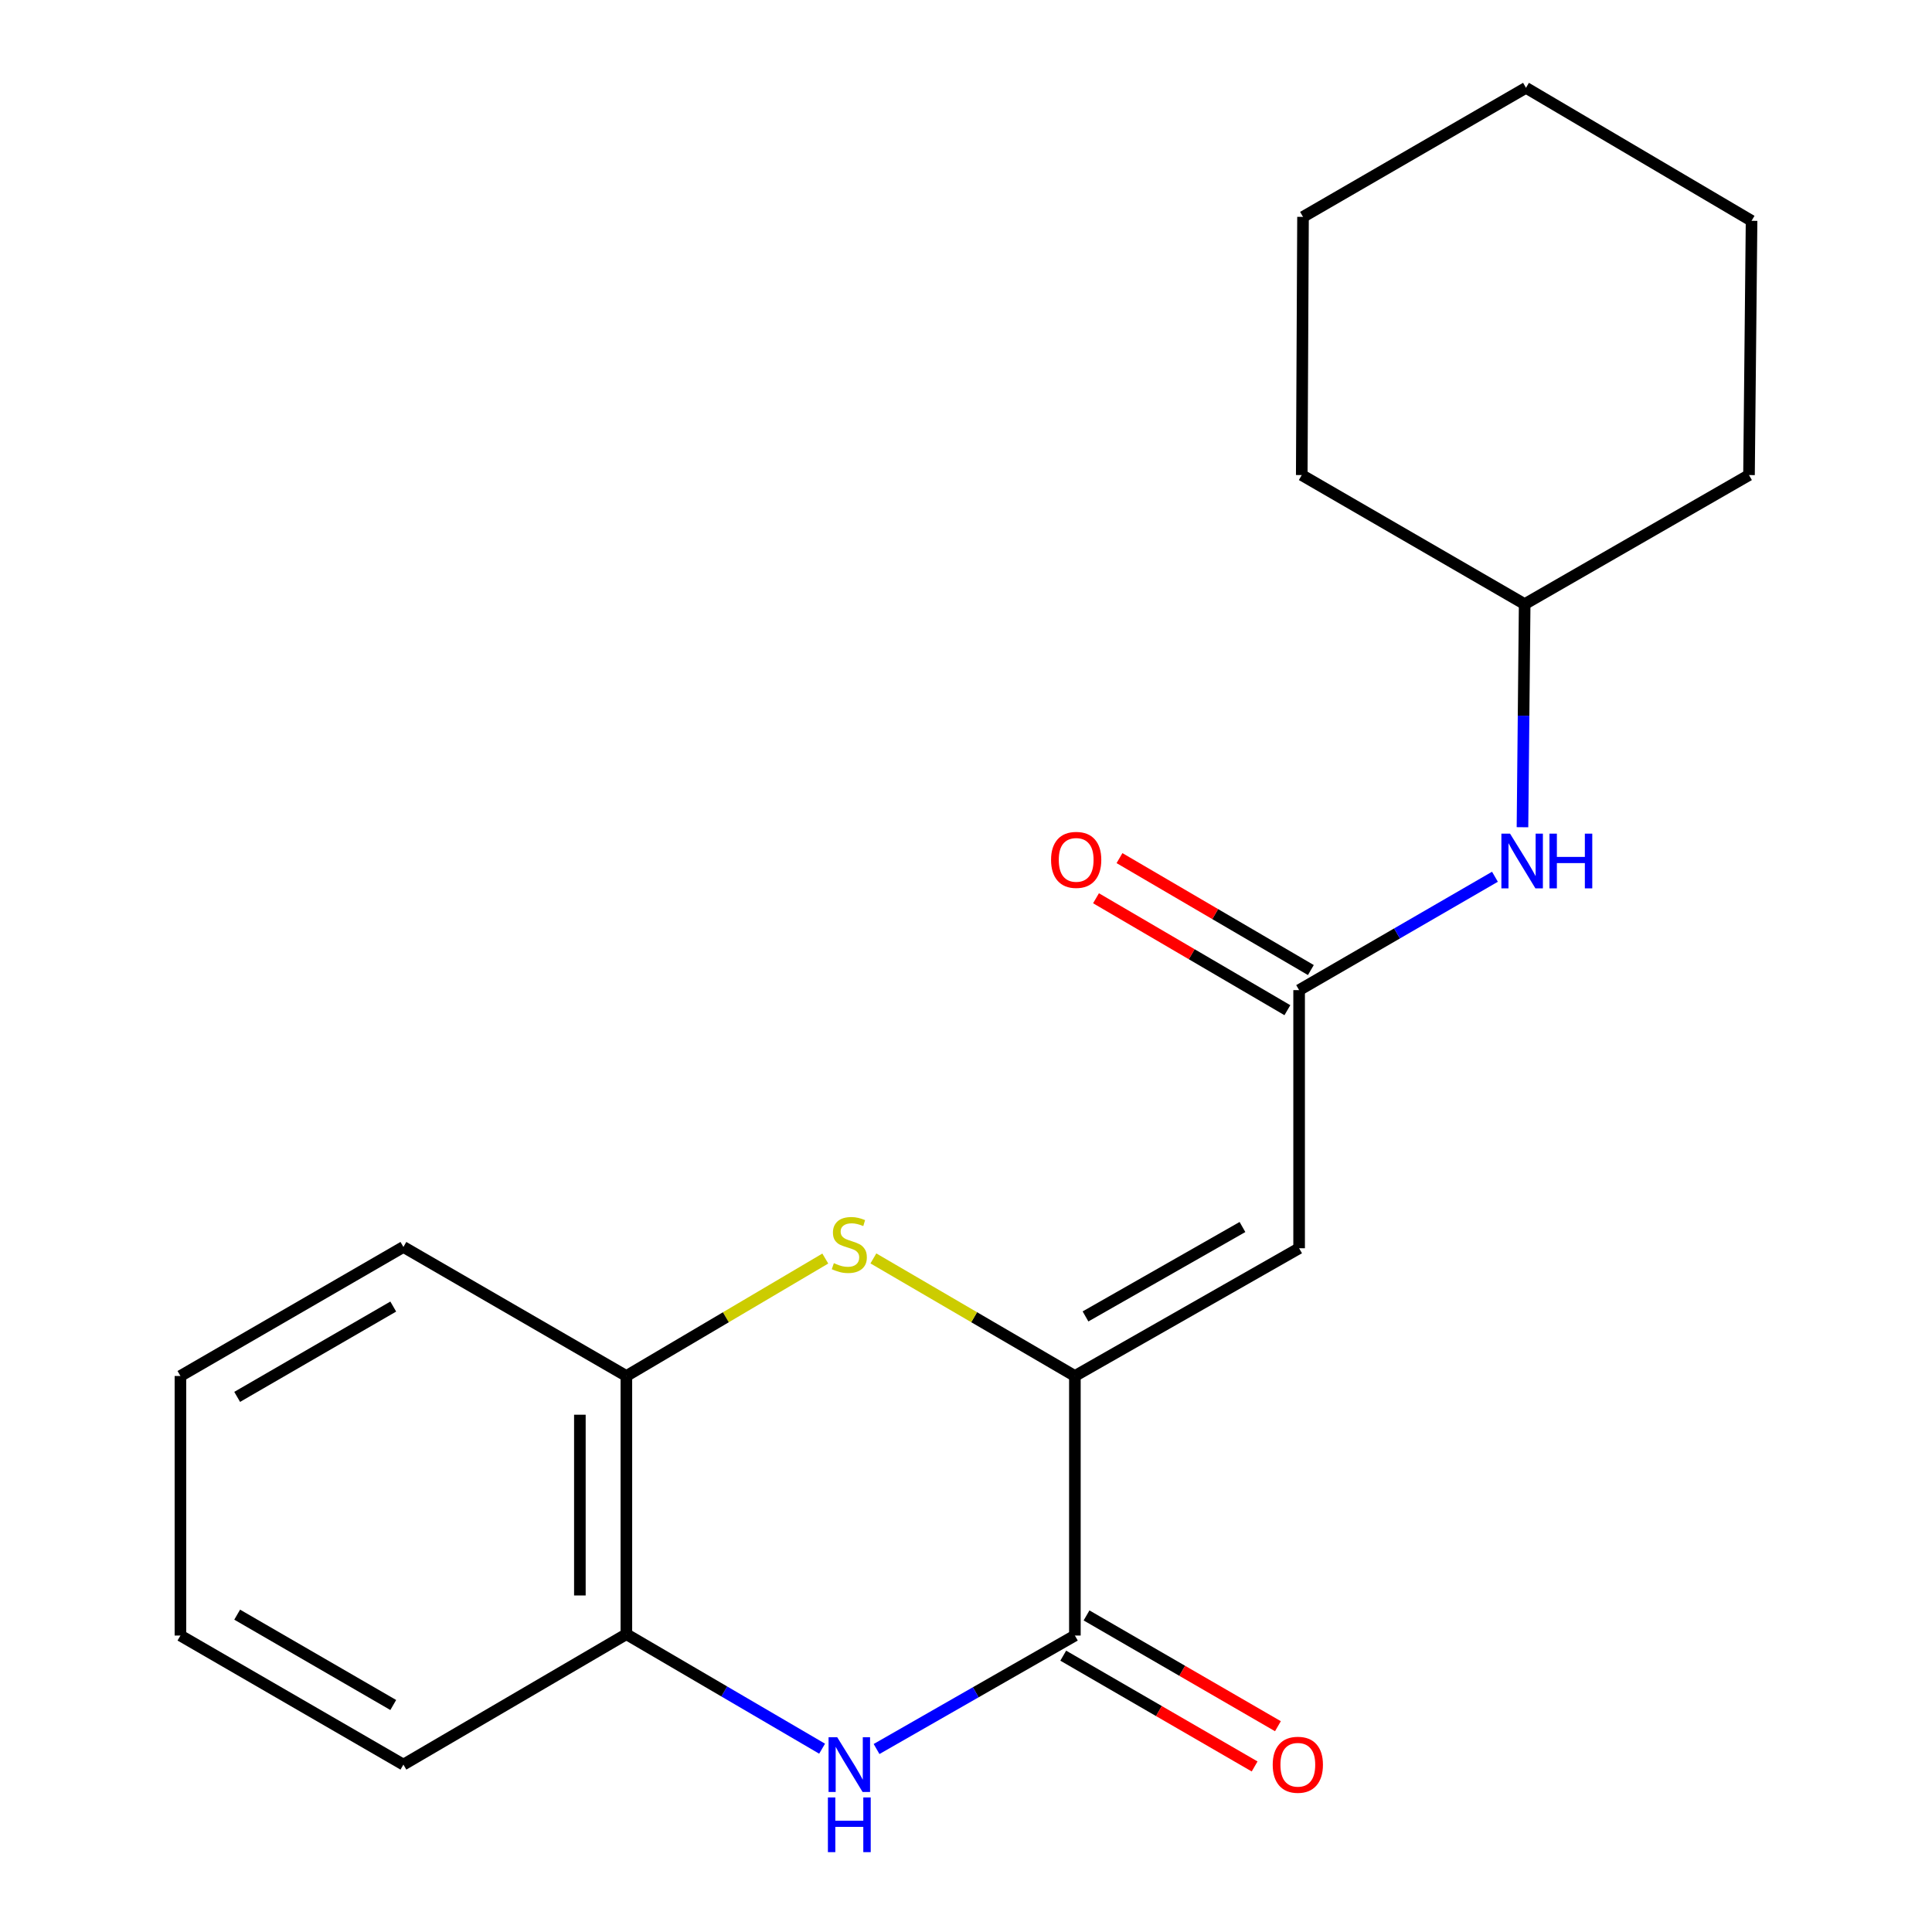 <?xml version='1.0' encoding='iso-8859-1'?>
<svg version='1.1' baseProfile='full'
              xmlns='http://www.w3.org/2000/svg'
                      xmlns:rdkit='http://www.rdkit.org/xml'
                      xmlns:xlink='http://www.w3.org/1999/xlink'
                  xml:space='preserve'
width='1000px' height='1000px' viewBox='0 0 1000 1000'>
<!-- END OF HEADER -->
<rect style='opacity:1.0;fill:#FFFFFF;stroke:none' width='1000' height='1000' x='0' y='0'> </rect>
<path class='bond-0' d='M 556.36,712.212 L 672.422,646.092' style='fill:none;fill-rule:evenodd;stroke:#000000;stroke-width:6px;stroke-linecap:butt;stroke-linejoin:miter;stroke-opacity:1' />
<path class='bond-0' d='M 561.855,681.382 L 643.099,635.097' style='fill:none;fill-rule:evenodd;stroke:#000000;stroke-width:6px;stroke-linecap:butt;stroke-linejoin:miter;stroke-opacity:1' />
<path class='bond-1' d='M 556.36,712.212 L 556.36,846.554' style='fill:none;fill-rule:evenodd;stroke:#000000;stroke-width:6px;stroke-linecap:butt;stroke-linejoin:miter;stroke-opacity:1' />
<path class='bond-2' d='M 556.36,712.212 L 504.211,681.784' style='fill:none;fill-rule:evenodd;stroke:#000000;stroke-width:6px;stroke-linecap:butt;stroke-linejoin:miter;stroke-opacity:1' />
<path class='bond-2' d='M 504.211,681.784 L 452.062,651.356' style='fill:none;fill-rule:evenodd;stroke:#CCCC00;stroke-width:6px;stroke-linecap:butt;stroke-linejoin:miter;stroke-opacity:1' />
<path class='bond-4' d='M 672.422,646.092 L 672.422,512.486' style='fill:none;fill-rule:evenodd;stroke:#000000;stroke-width:6px;stroke-linecap:butt;stroke-linejoin:miter;stroke-opacity:1' />
<path class='bond-3' d='M 556.36,846.554 L 505.032,875.92' style='fill:none;fill-rule:evenodd;stroke:#000000;stroke-width:6px;stroke-linecap:butt;stroke-linejoin:miter;stroke-opacity:1' />
<path class='bond-3' d='M 505.032,875.92 L 453.705,905.287' style='fill:none;fill-rule:evenodd;stroke:#0000FF;stroke-width:6px;stroke-linecap:butt;stroke-linejoin:miter;stroke-opacity:1' />
<path class='bond-8' d='M 550.331,856.968 L 599.861,885.642' style='fill:none;fill-rule:evenodd;stroke:#000000;stroke-width:6px;stroke-linecap:butt;stroke-linejoin:miter;stroke-opacity:1' />
<path class='bond-8' d='M 599.861,885.642 L 649.391,914.316' style='fill:none;fill-rule:evenodd;stroke:#FF0000;stroke-width:6px;stroke-linecap:butt;stroke-linejoin:miter;stroke-opacity:1' />
<path class='bond-8' d='M 562.389,836.139 L 611.919,864.812' style='fill:none;fill-rule:evenodd;stroke:#000000;stroke-width:6px;stroke-linecap:butt;stroke-linejoin:miter;stroke-opacity:1' />
<path class='bond-8' d='M 611.919,864.812 L 661.45,893.486' style='fill:none;fill-rule:evenodd;stroke:#FF0000;stroke-width:6px;stroke-linecap:butt;stroke-linejoin:miter;stroke-opacity:1' />
<path class='bond-6' d='M 427.172,651.424 L 375.69,681.818' style='fill:none;fill-rule:evenodd;stroke:#CCCC00;stroke-width:6px;stroke-linecap:butt;stroke-linejoin:miter;stroke-opacity:1' />
<path class='bond-6' d='M 375.69,681.818 L 324.208,712.212' style='fill:none;fill-rule:evenodd;stroke:#000000;stroke-width:6px;stroke-linecap:butt;stroke-linejoin:miter;stroke-opacity:1' />
<path class='bond-20' d='M 425.52,905.119 L 374.864,875.489' style='fill:none;fill-rule:evenodd;stroke:#0000FF;stroke-width:6px;stroke-linecap:butt;stroke-linejoin:miter;stroke-opacity:1' />
<path class='bond-20' d='M 374.864,875.489 L 324.208,845.858' style='fill:none;fill-rule:evenodd;stroke:#000000;stroke-width:6px;stroke-linecap:butt;stroke-linejoin:miter;stroke-opacity:1' />
<path class='bond-7' d='M 672.422,512.486 L 723.102,483.145' style='fill:none;fill-rule:evenodd;stroke:#000000;stroke-width:6px;stroke-linecap:butt;stroke-linejoin:miter;stroke-opacity:1' />
<path class='bond-7' d='M 723.102,483.145 L 773.782,453.805' style='fill:none;fill-rule:evenodd;stroke:#0000FF;stroke-width:6px;stroke-linecap:butt;stroke-linejoin:miter;stroke-opacity:1' />
<path class='bond-9' d='M 678.498,502.098 L 628.973,473.129' style='fill:none;fill-rule:evenodd;stroke:#000000;stroke-width:6px;stroke-linecap:butt;stroke-linejoin:miter;stroke-opacity:1' />
<path class='bond-9' d='M 628.973,473.129 L 579.447,444.159' style='fill:none;fill-rule:evenodd;stroke:#FF0000;stroke-width:6px;stroke-linecap:butt;stroke-linejoin:miter;stroke-opacity:1' />
<path class='bond-9' d='M 666.346,522.874 L 616.82,493.904' style='fill:none;fill-rule:evenodd;stroke:#000000;stroke-width:6px;stroke-linecap:butt;stroke-linejoin:miter;stroke-opacity:1' />
<path class='bond-9' d='M 616.82,493.904 L 567.294,464.935' style='fill:none;fill-rule:evenodd;stroke:#FF0000;stroke-width:6px;stroke-linecap:butt;stroke-linejoin:miter;stroke-opacity:1' />
<path class='bond-5' d='M 324.208,845.858 L 324.208,712.212' style='fill:none;fill-rule:evenodd;stroke:#000000;stroke-width:6px;stroke-linecap:butt;stroke-linejoin:miter;stroke-opacity:1' />
<path class='bond-5' d='M 300.14,825.811 L 300.14,732.259' style='fill:none;fill-rule:evenodd;stroke:#000000;stroke-width:6px;stroke-linecap:butt;stroke-linejoin:miter;stroke-opacity:1' />
<path class='bond-11' d='M 324.208,845.858 L 208.801,913.356' style='fill:none;fill-rule:evenodd;stroke:#000000;stroke-width:6px;stroke-linecap:butt;stroke-linejoin:miter;stroke-opacity:1' />
<path class='bond-12' d='M 324.208,712.212 L 208.801,645.423' style='fill:none;fill-rule:evenodd;stroke:#000000;stroke-width:6px;stroke-linecap:butt;stroke-linejoin:miter;stroke-opacity:1' />
<path class='bond-10' d='M 788.029,428.172 L 788.598,370.432' style='fill:none;fill-rule:evenodd;stroke:#0000FF;stroke-width:6px;stroke-linecap:butt;stroke-linejoin:miter;stroke-opacity:1' />
<path class='bond-10' d='M 788.598,370.432 L 789.167,312.693' style='fill:none;fill-rule:evenodd;stroke:#000000;stroke-width:6px;stroke-linecap:butt;stroke-linejoin:miter;stroke-opacity:1' />
<path class='bond-13' d='M 789.167,312.693 L 673.786,245.89' style='fill:none;fill-rule:evenodd;stroke:#000000;stroke-width:6px;stroke-linecap:butt;stroke-linejoin:miter;stroke-opacity:1' />
<path class='bond-14' d='M 789.167,312.693 L 905.283,245.89' style='fill:none;fill-rule:evenodd;stroke:#000000;stroke-width:6px;stroke-linecap:butt;stroke-linejoin:miter;stroke-opacity:1' />
<path class='bond-21' d='M 208.801,913.356 L 93.393,846.554' style='fill:none;fill-rule:evenodd;stroke:#000000;stroke-width:6px;stroke-linecap:butt;stroke-linejoin:miter;stroke-opacity:1' />
<path class='bond-21' d='M 203.547,882.506 L 122.762,835.744' style='fill:none;fill-rule:evenodd;stroke:#000000;stroke-width:6px;stroke-linecap:butt;stroke-linejoin:miter;stroke-opacity:1' />
<path class='bond-15' d='M 208.801,645.423 L 93.393,712.212' style='fill:none;fill-rule:evenodd;stroke:#000000;stroke-width:6px;stroke-linecap:butt;stroke-linejoin:miter;stroke-opacity:1' />
<path class='bond-15' d='M 203.545,676.273 L 122.76,723.025' style='fill:none;fill-rule:evenodd;stroke:#000000;stroke-width:6px;stroke-linecap:butt;stroke-linejoin:miter;stroke-opacity:1' />
<path class='bond-17' d='M 673.786,245.89 L 674.441,112.257' style='fill:none;fill-rule:evenodd;stroke:#000000;stroke-width:6px;stroke-linecap:butt;stroke-linejoin:miter;stroke-opacity:1' />
<path class='bond-18' d='M 905.283,245.89 L 906.607,114.29' style='fill:none;fill-rule:evenodd;stroke:#000000;stroke-width:6px;stroke-linecap:butt;stroke-linejoin:miter;stroke-opacity:1' />
<path class='bond-16' d='M 93.393,712.212 L 93.393,846.554' style='fill:none;fill-rule:evenodd;stroke:#000000;stroke-width:6px;stroke-linecap:butt;stroke-linejoin:miter;stroke-opacity:1' />
<path class='bond-22' d='M 674.441,112.257 L 789.849,45.455' style='fill:none;fill-rule:evenodd;stroke:#000000;stroke-width:6px;stroke-linecap:butt;stroke-linejoin:miter;stroke-opacity:1' />
<path class='bond-19' d='M 906.607,114.29 L 789.849,45.455' style='fill:none;fill-rule:evenodd;stroke:#000000;stroke-width:6px;stroke-linecap:butt;stroke-linejoin:miter;stroke-opacity:1' />
<path  class='atom-3' d='M 431.602 653.806
Q 431.922 653.926, 433.242 654.486
Q 434.562 655.046, 436.002 655.406
Q 437.482 655.726, 438.922 655.726
Q 441.602 655.726, 443.162 654.446
Q 444.722 653.126, 444.722 650.846
Q 444.722 649.286, 443.922 648.326
Q 443.162 647.366, 441.962 646.846
Q 440.762 646.326, 438.762 645.726
Q 436.242 644.966, 434.722 644.246
Q 433.242 643.526, 432.162 642.006
Q 431.122 640.486, 431.122 637.926
Q 431.122 634.366, 433.522 632.166
Q 435.962 629.966, 440.762 629.966
Q 444.042 629.966, 447.762 631.526
L 446.842 634.606
Q 443.442 633.206, 440.882 633.206
Q 438.122 633.206, 436.602 634.366
Q 435.082 635.486, 435.122 637.446
Q 435.122 638.966, 435.882 639.886
Q 436.682 640.806, 437.802 641.326
Q 438.962 641.846, 440.882 642.446
Q 443.442 643.246, 444.962 644.046
Q 446.482 644.846, 447.562 646.486
Q 448.682 648.086, 448.682 650.846
Q 448.682 654.766, 446.042 656.886
Q 443.442 658.966, 439.082 658.966
Q 436.562 658.966, 434.642 658.406
Q 432.762 657.886, 430.522 656.966
L 431.602 653.806
' fill='#CCCC00'/>
<path  class='atom-4' d='M 433.342 899.196
L 442.622 914.196
Q 443.542 915.676, 445.022 918.356
Q 446.502 921.036, 446.582 921.196
L 446.582 899.196
L 450.342 899.196
L 450.342 927.516
L 446.462 927.516
L 436.502 911.116
Q 435.342 909.196, 434.102 906.996
Q 432.902 904.796, 432.542 904.116
L 432.542 927.516
L 428.862 927.516
L 428.862 899.196
L 433.342 899.196
' fill='#0000FF'/>
<path  class='atom-4' d='M 428.522 930.348
L 432.362 930.348
L 432.362 942.388
L 446.842 942.388
L 446.842 930.348
L 450.682 930.348
L 450.682 958.668
L 446.842 958.668
L 446.842 945.588
L 432.362 945.588
L 432.362 958.668
L 428.522 958.668
L 428.522 930.348
' fill='#0000FF'/>
<path  class='atom-8' d='M 781.597 431.496
L 790.877 446.496
Q 791.797 447.976, 793.277 450.656
Q 794.757 453.336, 794.837 453.496
L 794.837 431.496
L 798.597 431.496
L 798.597 459.816
L 794.717 459.816
L 784.757 443.416
Q 783.597 441.496, 782.357 439.296
Q 781.157 437.096, 780.797 436.416
L 780.797 459.816
L 777.117 459.816
L 777.117 431.496
L 781.597 431.496
' fill='#0000FF'/>
<path  class='atom-8' d='M 801.997 431.496
L 805.837 431.496
L 805.837 443.536
L 820.317 443.536
L 820.317 431.496
L 824.157 431.496
L 824.157 459.816
L 820.317 459.816
L 820.317 446.736
L 805.837 446.736
L 805.837 459.816
L 801.997 459.816
L 801.997 431.496
' fill='#0000FF'/>
<path  class='atom-9' d='M 658.754 913.436
Q 658.754 906.636, 662.114 902.836
Q 665.474 899.036, 671.754 899.036
Q 678.034 899.036, 681.394 902.836
Q 684.754 906.636, 684.754 913.436
Q 684.754 920.316, 681.354 924.236
Q 677.954 928.116, 671.754 928.116
Q 665.514 928.116, 662.114 924.236
Q 658.754 920.356, 658.754 913.436
M 671.754 924.916
Q 676.074 924.916, 678.394 922.036
Q 680.754 919.116, 680.754 913.436
Q 680.754 907.876, 678.394 905.076
Q 676.074 902.236, 671.754 902.236
Q 667.434 902.236, 665.074 905.036
Q 662.754 907.836, 662.754 913.436
Q 662.754 919.156, 665.074 922.036
Q 667.434 924.916, 671.754 924.916
' fill='#FF0000'/>
<path  class='atom-10' d='M 544.028 445.068
Q 544.028 438.268, 547.388 434.468
Q 550.748 430.668, 557.028 430.668
Q 563.308 430.668, 566.668 434.468
Q 570.028 438.268, 570.028 445.068
Q 570.028 451.948, 566.628 455.868
Q 563.228 459.748, 557.028 459.748
Q 550.788 459.748, 547.388 455.868
Q 544.028 451.988, 544.028 445.068
M 557.028 456.548
Q 561.348 456.548, 563.668 453.668
Q 566.028 450.748, 566.028 445.068
Q 566.028 439.508, 563.668 436.708
Q 561.348 433.868, 557.028 433.868
Q 552.708 433.868, 550.348 436.668
Q 548.028 439.468, 548.028 445.068
Q 548.028 450.788, 550.348 453.668
Q 552.708 456.548, 557.028 456.548
' fill='#FF0000'/>
</svg>
